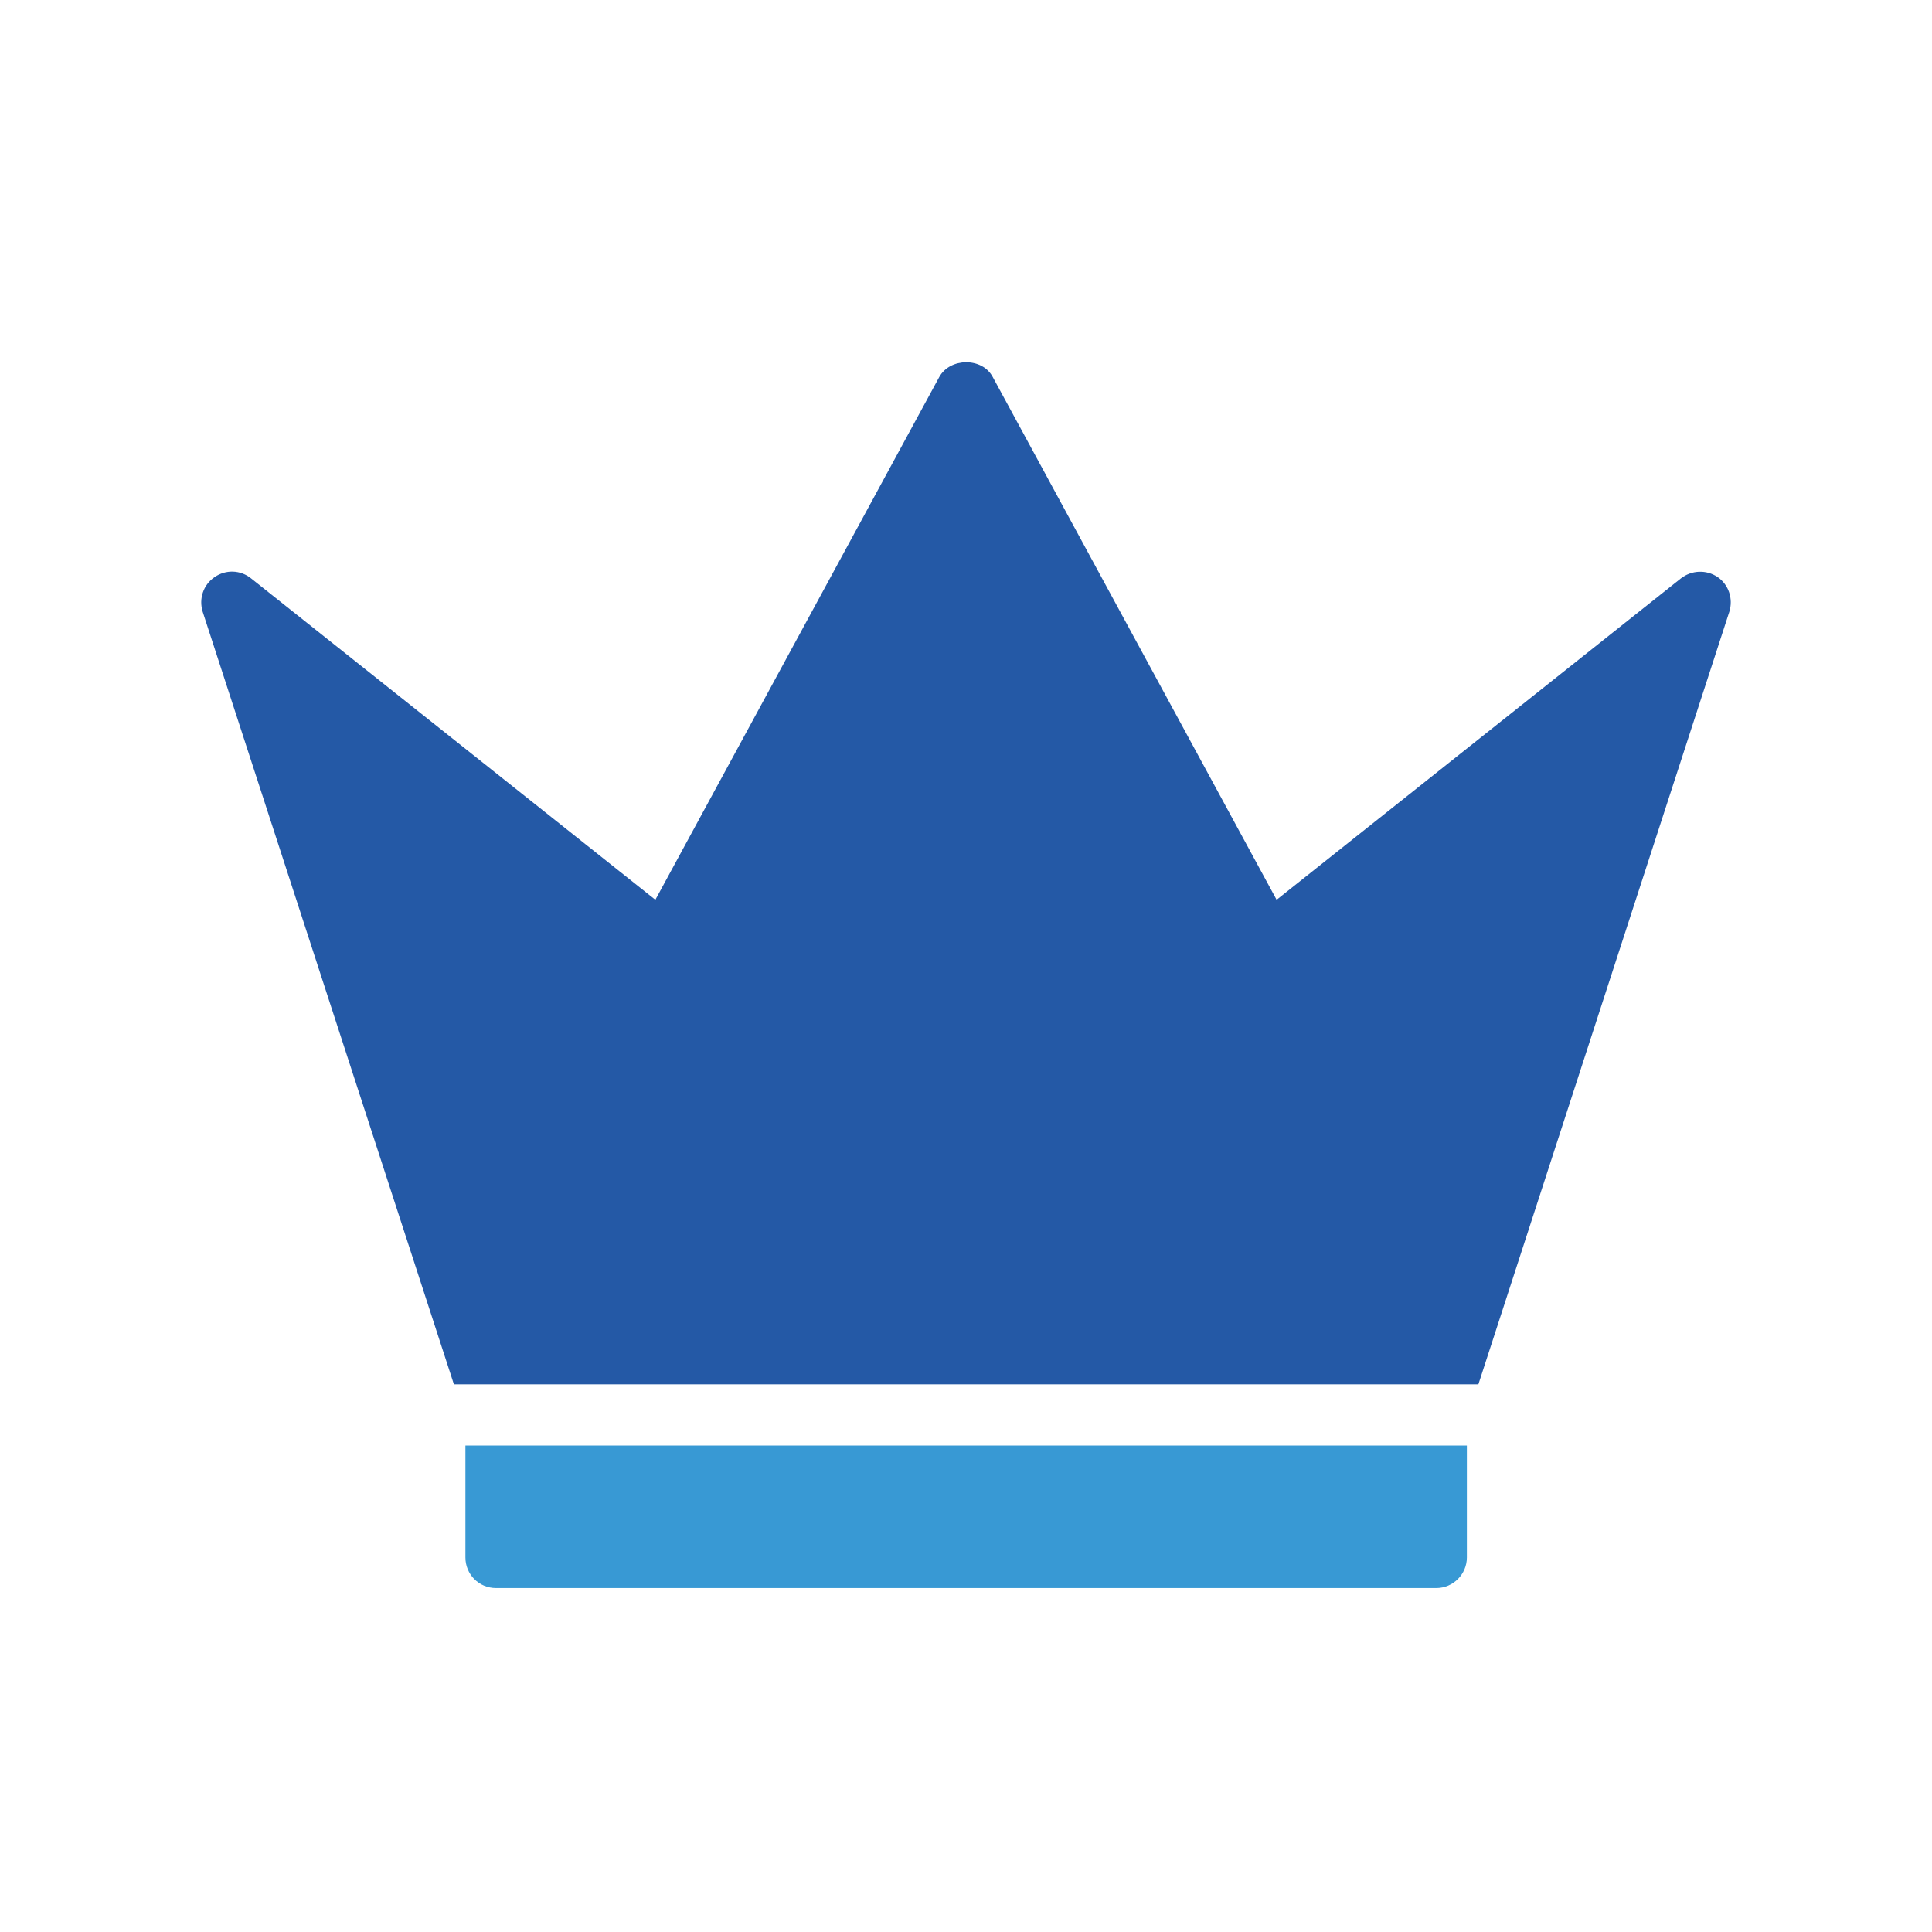 <svg width="48" height="48" viewBox="0 0 48 48" fill="none" xmlns="http://www.w3.org/2000/svg">
<path d="M11.563 38.695C11.563 39.113 11.897 39.455 12.323 39.455H35.684C36.102 39.455 36.444 39.113 36.444 38.695V35.914H11.563V38.695Z" fill="#3899D4"/>
<path d="M42.676 14.338C42.395 14.148 42.03 14.163 41.764 14.368L31.717 22.355L24.665 9.368C24.407 8.874 23.601 8.881 23.335 9.368L16.282 22.355L6.236 14.368C5.97 14.155 5.605 14.148 5.331 14.338C5.05 14.528 4.936 14.877 5.035 15.197L11.277 34.394H36.73L42.965 15.197C43.064 14.877 42.95 14.528 42.676 14.338Z" fill="#2459A6"/>
</svg>
